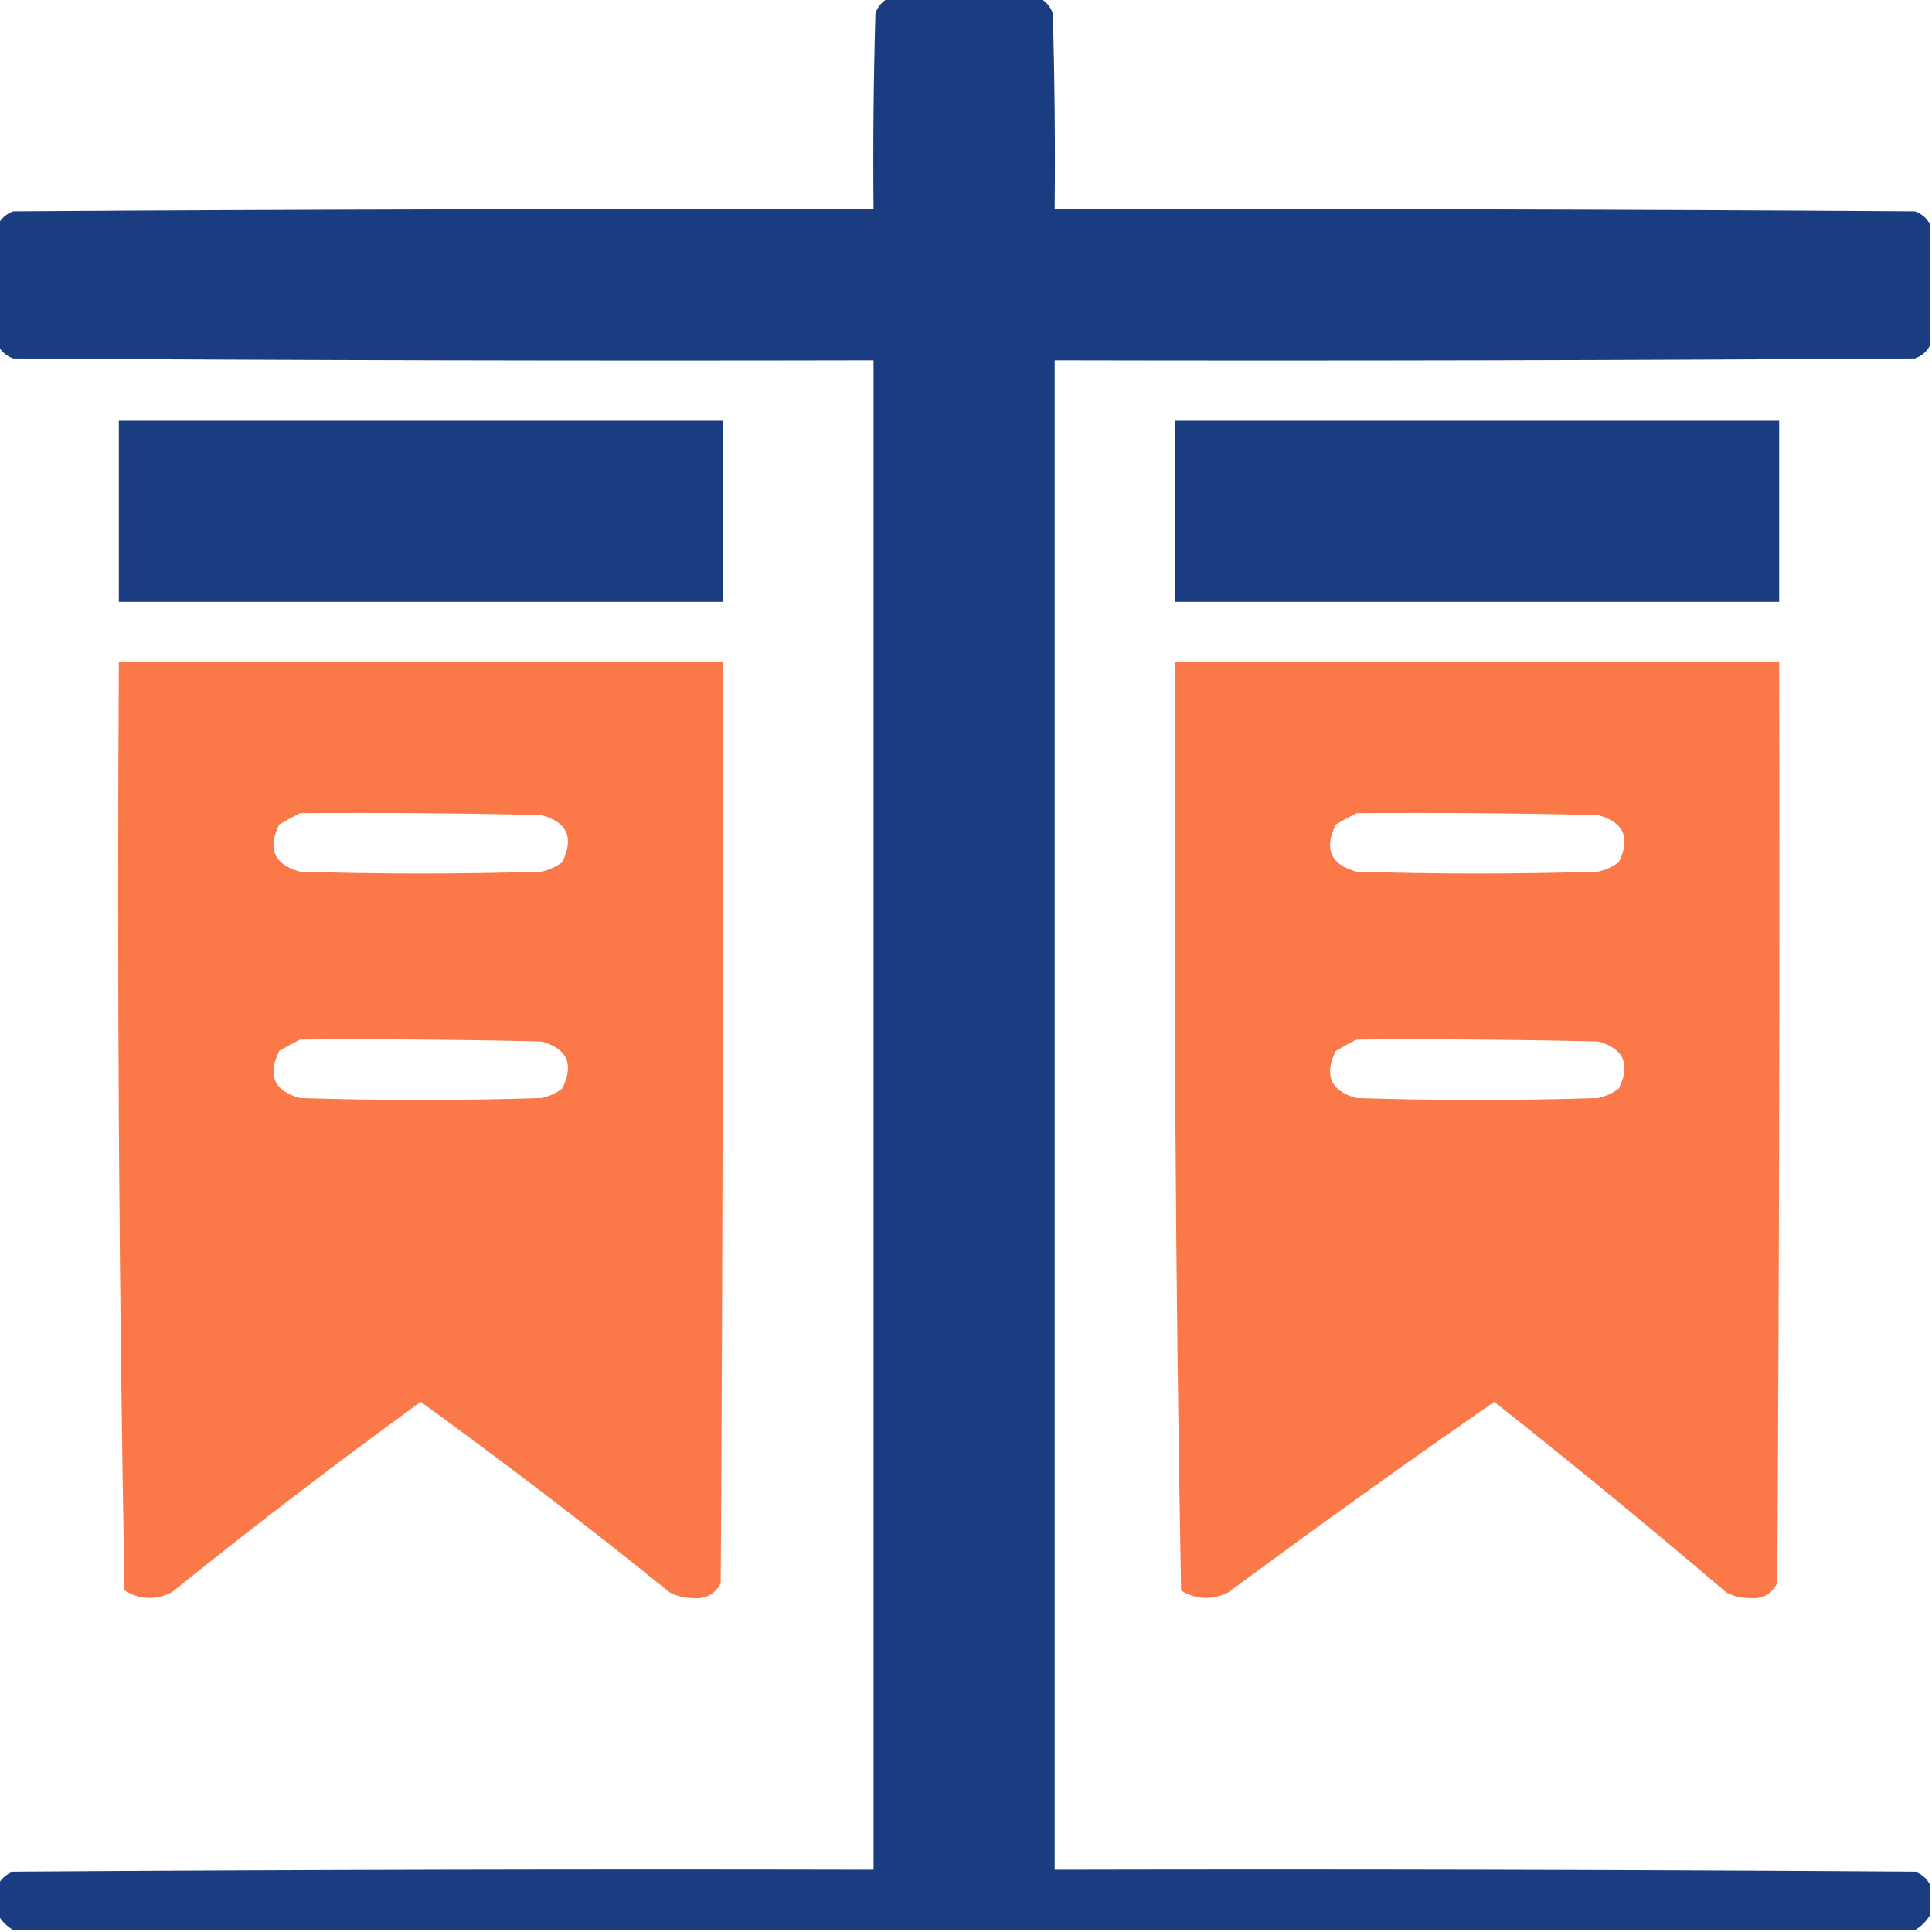 <svg xmlns="http://www.w3.org/2000/svg" xmlns:xlink="http://www.w3.org/1999/xlink" width="512px" height="512px" style="shape-rendering:geometricPrecision; text-rendering:geometricPrecision; image-rendering:optimizeQuality; fill-rule:evenodd; clip-rule:evenodd"><g><path style="opacity:1" fill="#193d80" d="M 235.5,-0.5 C 248.833,-0.5 262.167,-0.5 275.5,-0.5C 277.144,0.316 278.31,1.65 279,3.5C 279.5,20.83 279.667,38.163 279.5,55.5C 355.501,55.333 431.501,55.5 507.5,56C 509.35,56.69 510.684,57.856 511.5,59.5C 511.5,70.167 511.5,80.833 511.5,91.5C 510.684,93.144 509.35,94.31 507.5,95C 431.501,95.5 355.501,95.667 279.5,95.5C 279.5,228.833 279.5,362.167 279.5,495.5C 355.501,495.333 431.501,495.5 507.5,496C 509.35,496.69 510.684,497.856 511.5,499.5C 511.5,502.167 511.5,504.833 511.5,507.5C 510.5,509.167 509.167,510.5 507.5,511.5C 339.5,511.5 171.5,511.5 3.5,511.5C 1.833,510.5 0.5,509.167 -0.5,507.5C -0.5,504.833 -0.5,502.167 -0.5,499.5C 0.316,497.856 1.65,496.69 3.5,496C 79.499,495.5 155.499,495.333 231.5,495.5C 231.5,362.167 231.5,228.833 231.5,95.5C 155.499,95.667 79.499,95.5 3.5,95C 1.65,94.31 0.316,93.144 -0.5,91.5C -0.5,80.833 -0.5,70.167 -0.5,59.5C 0.316,57.856 1.65,56.69 3.5,56C 79.499,55.5 155.499,55.333 231.5,55.5C 231.333,38.163 231.5,20.83 232,3.5C 232.69,1.65 233.856,0.316 235.5,-0.5 Z"></path></g><g><path style="opacity:1" fill="#193d80" d="M 31.5,111.5 C 84.833,111.5 138.167,111.5 191.5,111.5C 191.5,127.5 191.5,143.5 191.5,159.5C 138.167,159.5 84.833,159.5 31.5,159.5C 31.5,143.5 31.5,127.5 31.5,111.5 Z"></path></g><g><path style="opacity:1" fill="#193d80" d="M 311.5,111.5 C 364.833,111.5 418.167,111.5 471.5,111.5C 471.5,127.5 471.5,143.5 471.5,159.5C 418.167,159.5 364.833,159.5 311.5,159.5C 311.5,143.5 311.5,127.5 311.5,111.5 Z"></path></g><g><path style="opacity:0.997" fill="#fb7849" d="M 31.5,175.5 C 84.833,175.5 138.167,175.5 191.5,175.5C 191.667,256.834 191.5,338.167 191,419.5C 189.471,422.516 186.971,423.849 183.5,423.5C 181.366,423.485 179.366,422.985 177.5,422C 155.927,404.592 133.927,387.758 111.5,371.5C 89.073,387.758 67.073,404.592 45.5,422C 41.219,424.109 37.052,423.942 33,421.5C 31.506,339.582 31.006,257.582 31.5,175.5 Z M 79.5,215.5 C 100.836,215.333 122.169,215.5 143.5,216C 150.347,217.866 152.18,222.032 149,228.5C 147.352,229.717 145.519,230.55 143.5,231C 122.167,231.667 100.833,231.667 79.5,231C 72.653,229.134 70.82,224.968 74,218.5C 75.876,217.391 77.71,216.391 79.5,215.5 Z M 79.5,275.5 C 100.836,275.333 122.169,275.5 143.5,276C 150.347,277.866 152.18,282.032 149,288.5C 147.352,289.717 145.519,290.55 143.5,291C 122.167,291.667 100.833,291.667 79.5,291C 72.653,289.134 70.82,284.968 74,278.5C 75.876,277.391 77.71,276.391 79.5,275.5 Z"></path></g><g><path style="opacity:0.997" fill="#fb7849" d="M 311.5,175.5 C 364.833,175.5 418.167,175.5 471.5,175.5C 471.667,256.834 471.5,338.167 471,419.5C 469.471,422.516 466.971,423.849 463.5,423.5C 461.366,423.485 459.366,422.985 457.5,422C 437.28,404.775 416.78,387.942 396,371.5C 372.253,387.96 348.753,404.793 325.5,422C 321.219,424.109 317.052,423.942 313,421.5C 311.506,339.582 311.006,257.582 311.5,175.5 Z M 359.5,215.5 C 380.836,215.333 402.169,215.5 423.5,216C 430.347,217.866 432.18,222.032 429,228.5C 427.352,229.717 425.519,230.55 423.5,231C 402.167,231.667 380.833,231.667 359.5,231C 352.653,229.134 350.82,224.968 354,218.5C 355.876,217.391 357.709,216.391 359.5,215.5 Z M 359.5,275.5 C 380.836,275.333 402.169,275.5 423.5,276C 430.347,277.866 432.18,282.032 429,288.5C 427.352,289.717 425.519,290.55 423.5,291C 402.167,291.667 380.833,291.667 359.5,291C 352.653,289.134 350.82,284.968 354,278.5C 355.876,277.391 357.709,276.391 359.5,275.5 Z"></path></g></svg>